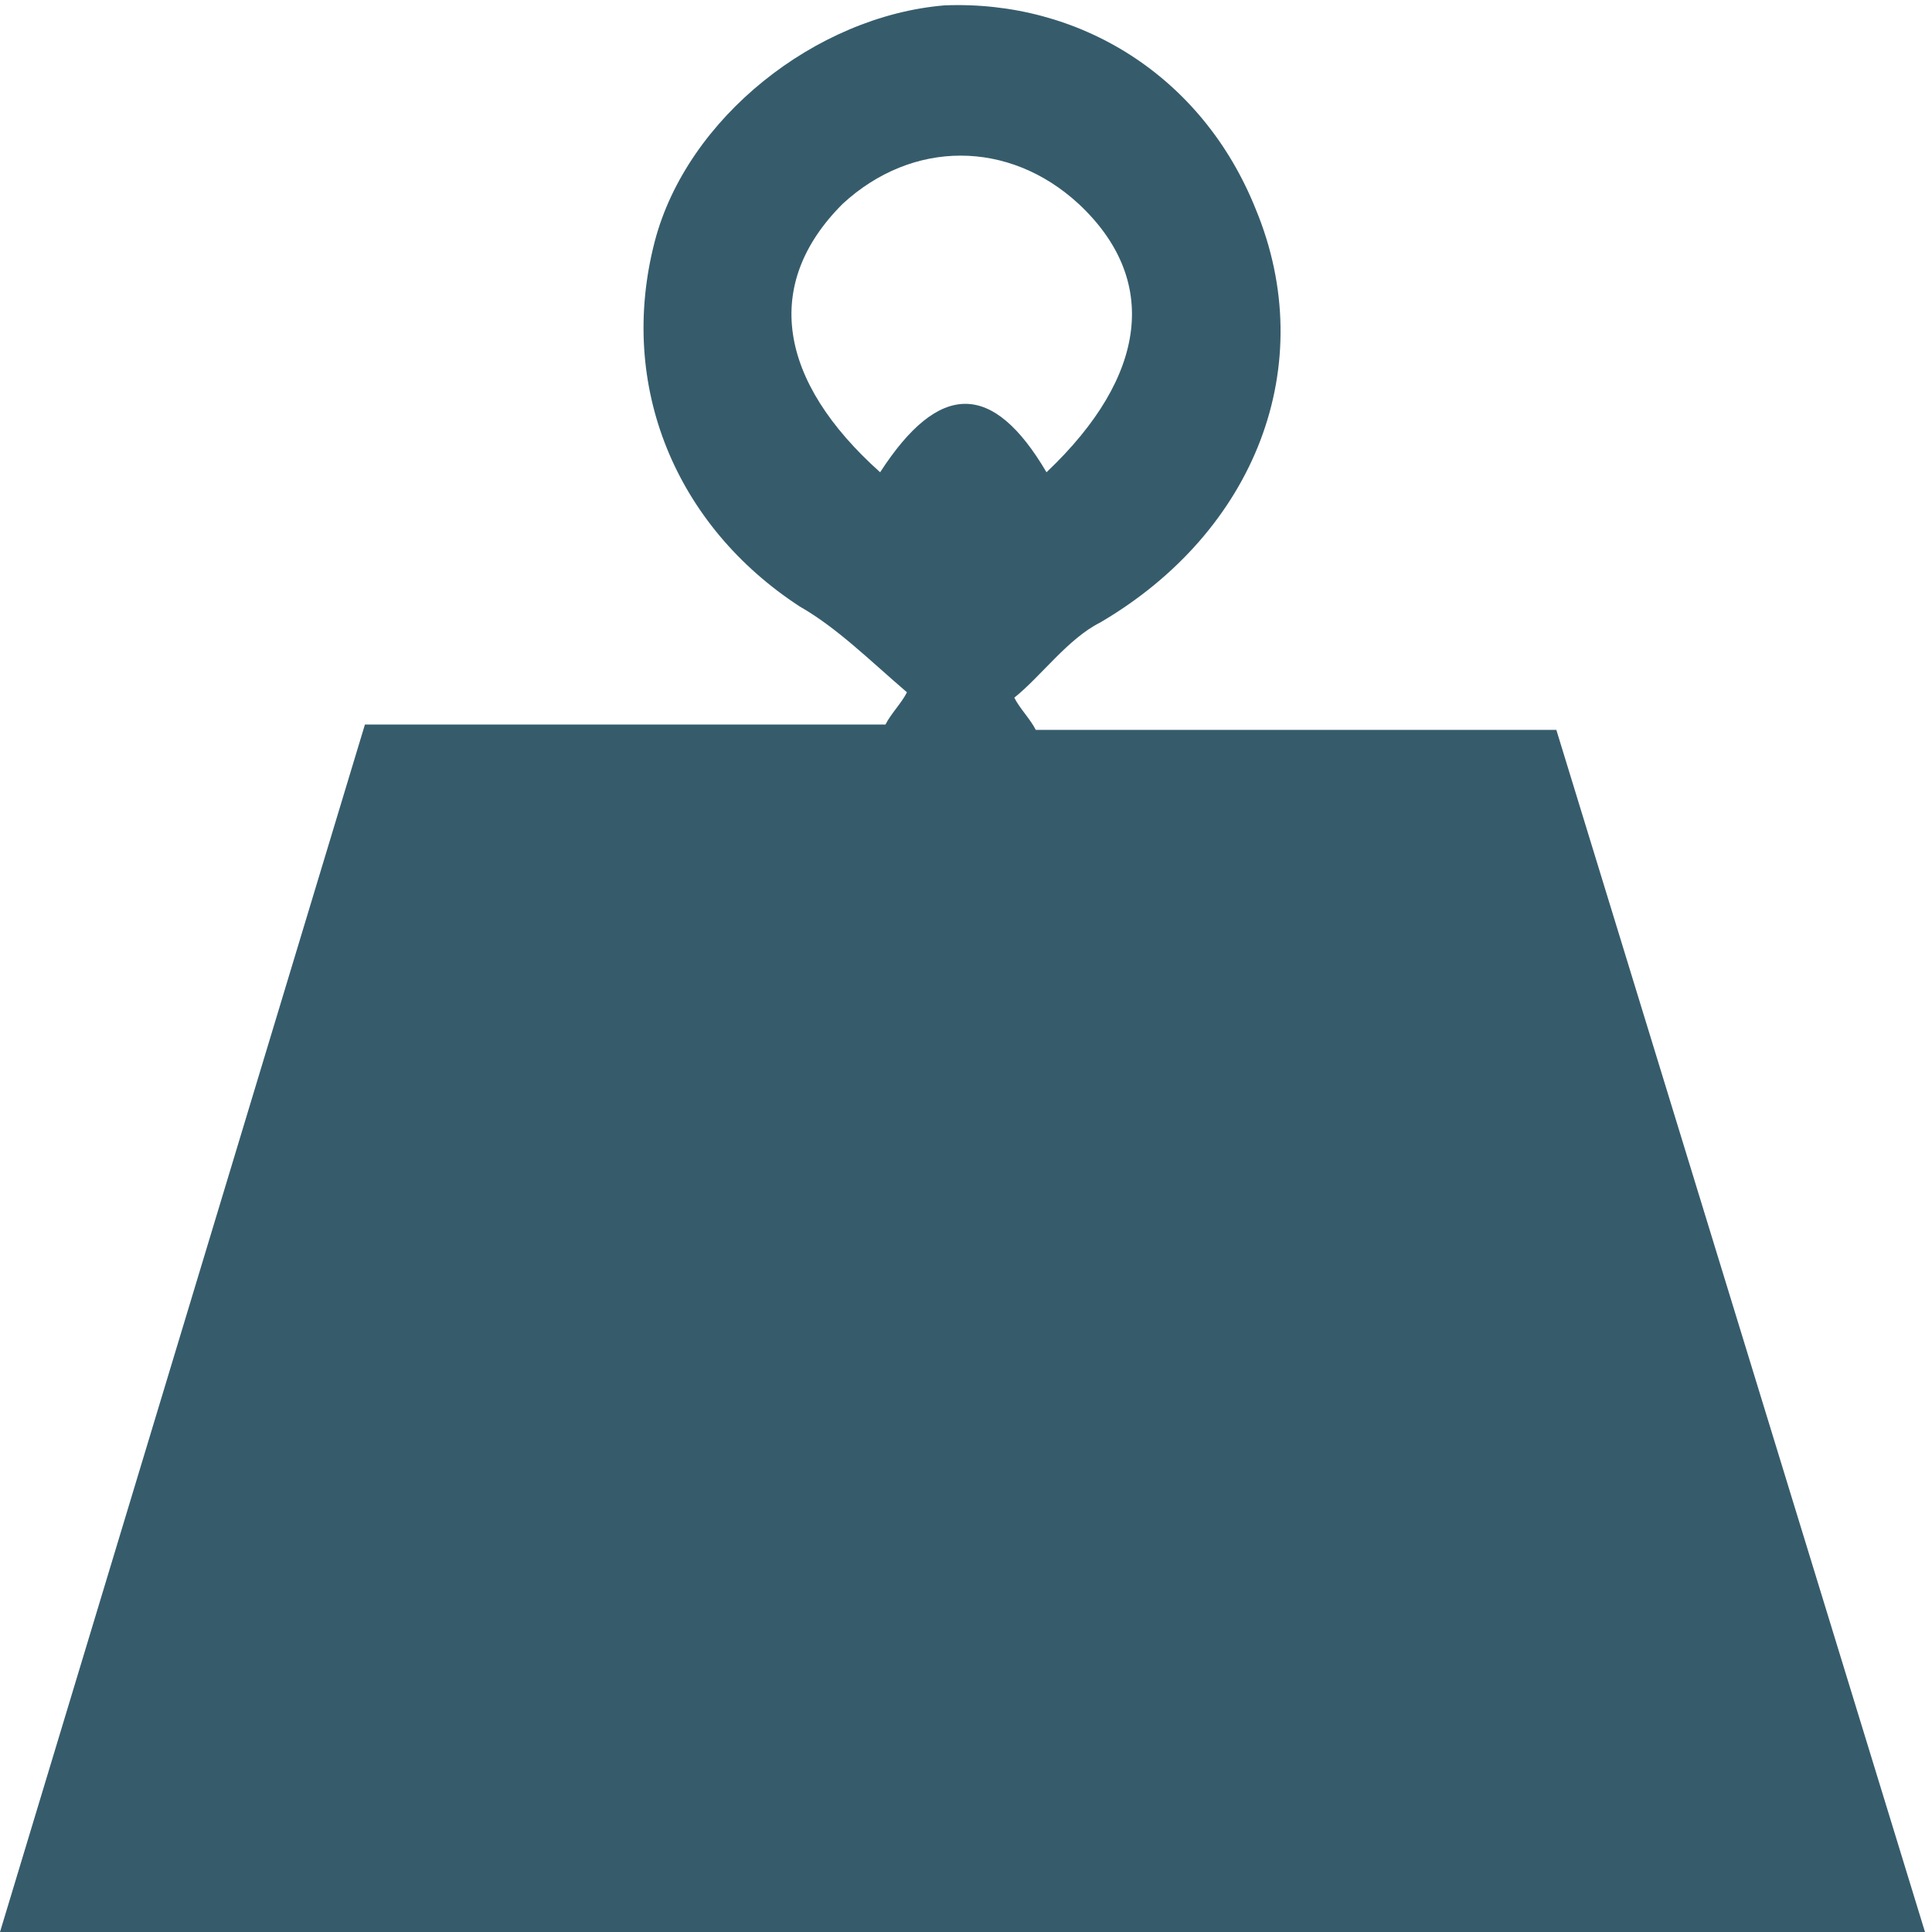 <svg xmlns="http://www.w3.org/2000/svg" viewBox="0 0 36 36" xmlns:v="https://vecta.io/nano"><path d="M19.5 8.8c1.9-1.8 2.1-3.6.6-5-1.3-1.2-3.1-1.2-4.4 0-1.5 1.5-1.2 3.3.7 5 1.1-1.7 2.1-1.7 3.1 0M0 36l6.8-22.5h9.7c.1-.2.3-.4.4-.6-.7-.6-1.3-1.2-2-1.6-2.3-1.5-3.4-4.1-2.7-6.8.6-2.3 3-4.2 5.4-4.4 2.5-.1 4.8 1.3 5.8 3.8 1.2 2.9 0 6-2.9 7.7-.6.3-1.1 1-1.6 1.4.1.2.3.4.4.6H29l6.9 22.5H0z" fill="#365c6c"/></svg>